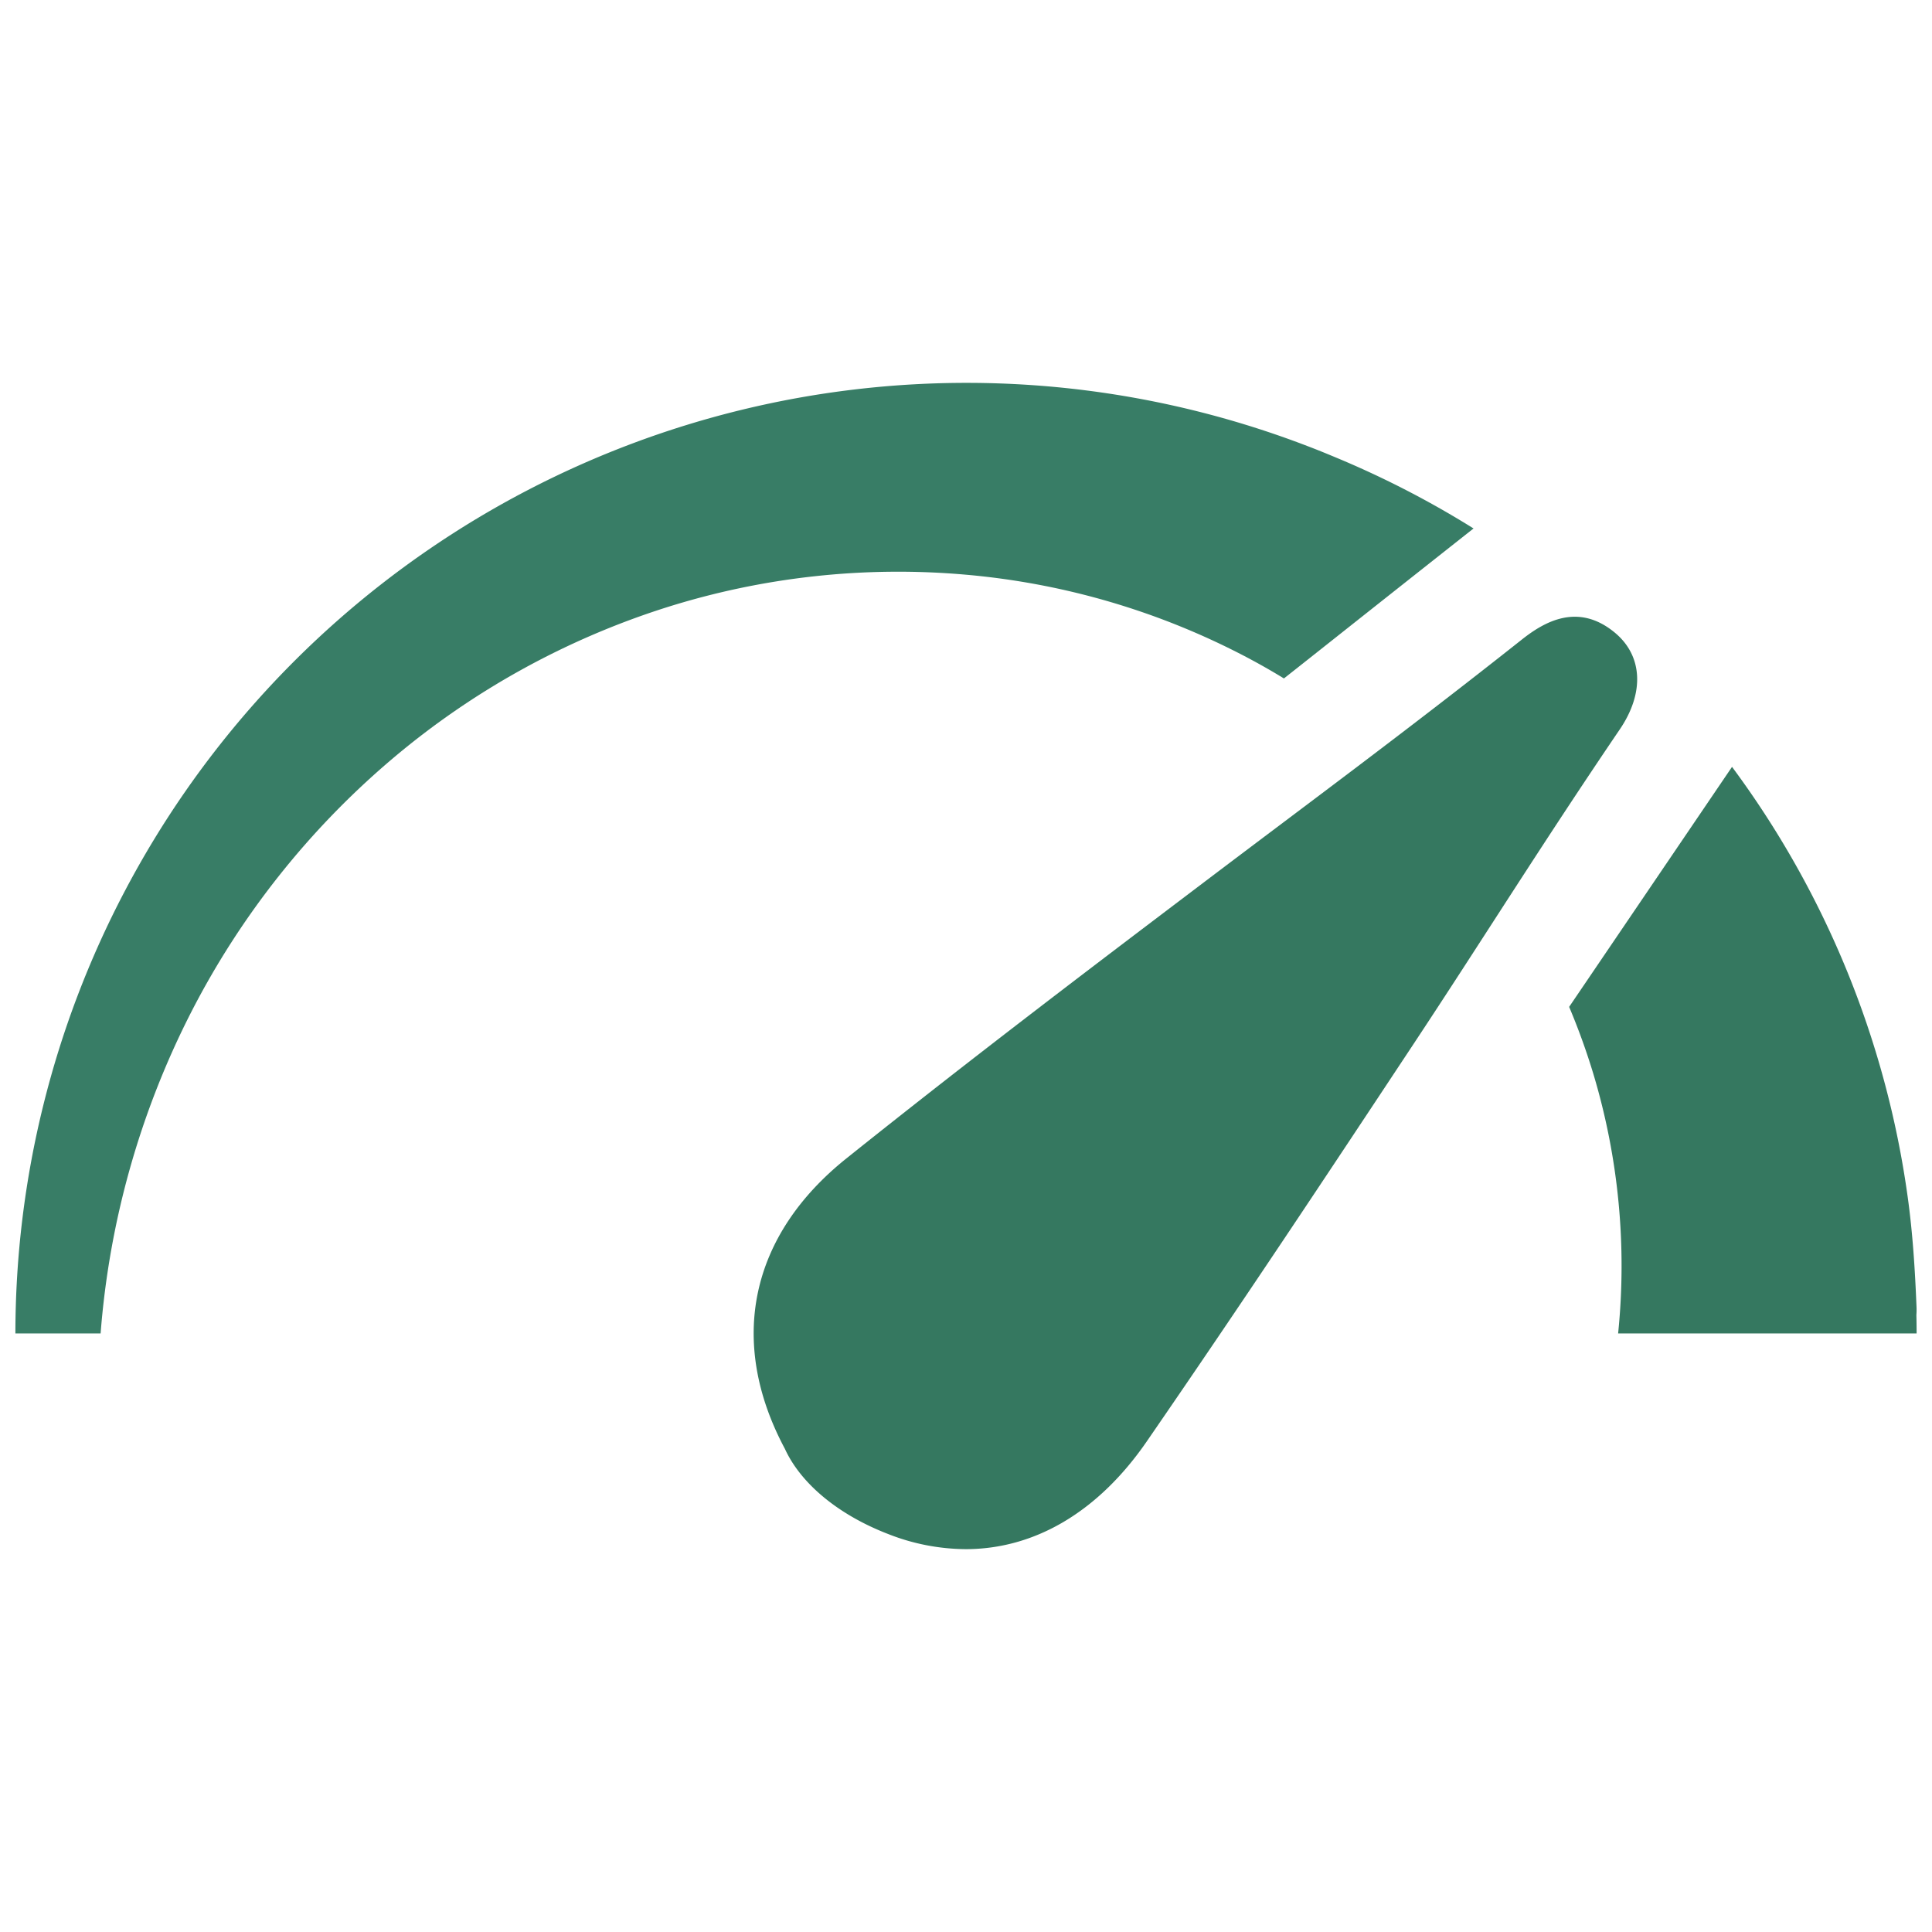 <svg id="Layer_1" data-name="Layer 1" xmlns="http://www.w3.org/2000/svg" viewBox="0 0 128 128"><defs><style>.cls-1{fill:#1d75b8;}.cls-2{fill:#2d3e50;}</style></defs><title>b</title><path class="cls-1" d="M106.989,41.916c-2.446-2.028-4.688-.712-6.161.455C93.204,48.41,86.782,53.141,79.898,58.352,72.322,64.088,64.488,70.019,56.079,76.746c-6.394,5.115-7.88,12.127-4.079,19.24,1.063,2.321,3.556,4.38,6.845,5.648a14.197,14.197,0,0,0,5.132,1.001c4.565,0,8.775-2.456,12.002-7.141,6.46-9.381,11.919-17.631,17.699-26.367,4.511-6.817,8.479-13.208,13.639-20.806C108.96,45.901,108.835,43.447,106.989,41.916Z" id="id_101" style="fill: rgb(53, 120, 96);"></path><path class="cls-2" d="M64.002,38.076a49.132,49.132,0,0,1,18.557,5.449c.849.447,1.689.923,2.504,1.424.83-.653,1.659-1.311,2.484-1.964q5.037-3.991,10.079-7.973a62.62,62.62,0,0,0-9.112-4.698c-.609-.255-1.222-.506-1.841-.741A63.014,63.014,0,0,0,1.02,88.343H6.666a56.291,56.291,0,0,1,5.989-21.262A54.661,54.661,0,0,1,25.96,50.3,52.828,52.828,0,0,1,44.09,40.261,51.036,51.036,0,0,1,64.002,38.076Z" id="id_102" style="fill: rgb(56, 125, 102);"></path><path class="cls-2" d="M126.98,88.343q0-.611-.015-1.222a4.469,4.469,0,0,0,.01-.515c-.098-2.445-.25-4.904-.589-7.33a62.08,62.08,0,0,0-11.635-28.469l-4.595,6.77q-3.078,4.536-6.196,9.131a44.628,44.628,0,0,1,1.6,4.428A44.163,44.163,0,0,1,107.205,88.343Z" id="id_103" style="fill: rgb(53, 120, 96);"></path></svg>